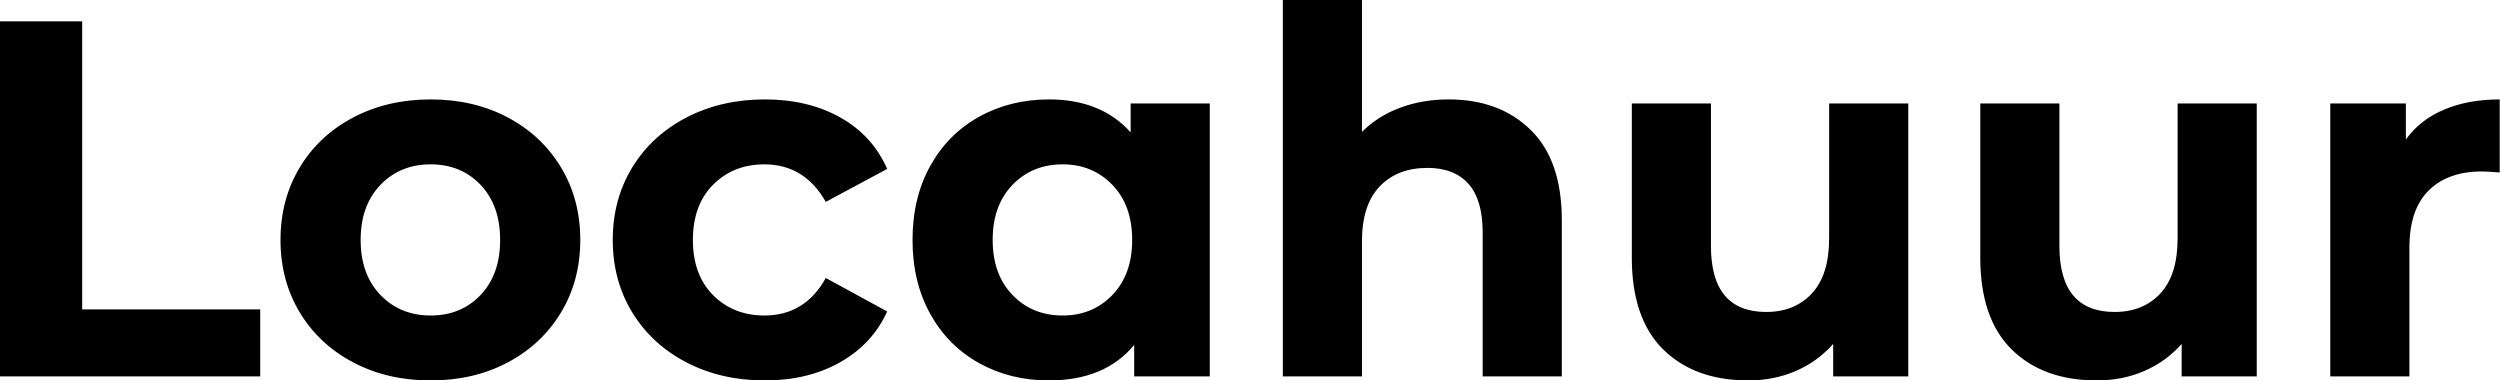 <svg baseProfile="full" height="28" version="1.1" viewBox="0 0 184 28" width="184" xmlns="http://www.w3.org/2000/svg" xmlns:ev="http://www.w3.org/2001/xml-events" xmlns:xlink="http://www.w3.org/1999/xlink"><defs /><g><path d="M3.099 1.568H9.147V22.773H22.251V27.701H3.099Z M23.744 17.659Q23.744 14.672 25.163 12.32Q26.581 9.968 29.101 8.643Q31.621 7.317 34.795 7.317Q37.968 7.317 40.469 8.643Q42.971 9.968 44.389 12.32Q45.808 14.672 45.808 17.659Q45.808 20.645 44.389 22.997Q42.971 25.349 40.469 26.675Q37.968 28.0 34.795 28.0Q31.621 28.0 29.101 26.675Q26.581 25.349 25.163 22.997Q23.744 20.645 23.744 17.659ZM39.909 17.659Q39.909 15.12 38.472 13.608Q37.035 12.096 34.795 12.096Q32.555 12.096 31.099 13.608Q29.643 15.12 29.643 17.659Q29.643 20.197 31.099 21.709Q32.555 23.221 34.795 23.221Q37.035 23.221 38.472 21.709Q39.909 20.197 39.909 17.659Z M48.197 17.659Q48.197 14.672 49.635 12.32Q51.072 9.968 53.629 8.643Q56.187 7.317 59.397 7.317Q62.571 7.317 64.941 8.643Q67.312 9.968 68.395 12.432L63.877 14.859Q62.309 12.096 59.36 12.096Q57.083 12.096 55.589 13.589Q54.096 15.083 54.096 17.659Q54.096 20.235 55.589 21.728Q57.083 23.221 59.36 23.221Q62.347 23.221 63.877 20.459L68.395 22.923Q67.312 25.312 64.941 26.656Q62.571 28.0 59.397 28.0Q56.187 28.0 53.629 26.675Q51.072 25.349 49.635 22.997Q48.197 20.645 48.197 17.659Z M92.139 7.616V27.701H86.576V25.387Q84.411 28.0 80.304 28.0Q77.467 28.0 75.171 26.731Q72.875 25.461 71.568 23.109Q70.261 20.757 70.261 17.659Q70.261 14.56 71.568 12.208Q72.875 9.856 75.171 8.587Q77.467 7.317 80.304 7.317Q84.149 7.317 86.315 9.744V7.616ZM86.427 17.659Q86.427 15.12 84.971 13.608Q83.515 12.096 81.312 12.096Q79.072 12.096 77.616 13.608Q76.16 15.12 76.16 17.659Q76.16 20.197 77.616 21.709Q79.072 23.221 81.312 23.221Q83.515 23.221 84.971 21.709Q86.427 20.197 86.427 17.659Z M118.048 16.203V27.701H112.224V17.099Q112.224 14.709 111.179 13.533Q110.133 12.357 108.155 12.357Q105.952 12.357 104.645 13.72Q103.339 15.083 103.339 17.771V27.701H97.515V0.0H103.339V9.707Q104.496 8.549 106.139 7.933Q107.781 7.317 109.723 7.317Q113.456 7.317 115.752 9.557Q118.048 11.797 118.048 16.203Z M143.547 7.616V27.701H138.021V25.312Q136.864 26.619 135.259 27.309Q133.653 28.0 131.787 28.0Q127.829 28.0 125.515 25.723Q123.2 23.445 123.2 18.965V7.616H129.024V18.107Q129.024 22.96 133.093 22.96Q135.184 22.96 136.453 21.597Q137.723 20.235 137.723 17.547V7.616Z M169.195 7.616V27.701H163.669V25.312Q162.512 26.619 160.907 27.309Q159.301 28.0 157.435 28.0Q153.477 28.0 151.163 25.723Q148.848 23.445 148.848 18.965V7.616H154.672V18.107Q154.672 22.96 158.741 22.96Q160.832 22.96 162.101 21.597Q163.371 20.235 163.371 17.547V7.616Z M187.077 7.317V12.693Q186.107 12.619 185.771 12.619Q183.269 12.619 181.851 14.019Q180.432 15.419 180.432 18.219V27.701H174.608V7.616H180.171V10.267Q181.216 8.811 182.989 8.064Q184.763 7.317 187.077 7.317Z " fill="rgb(0,0,0)" transform="translate(-3.099, 0)" /></g></svg>